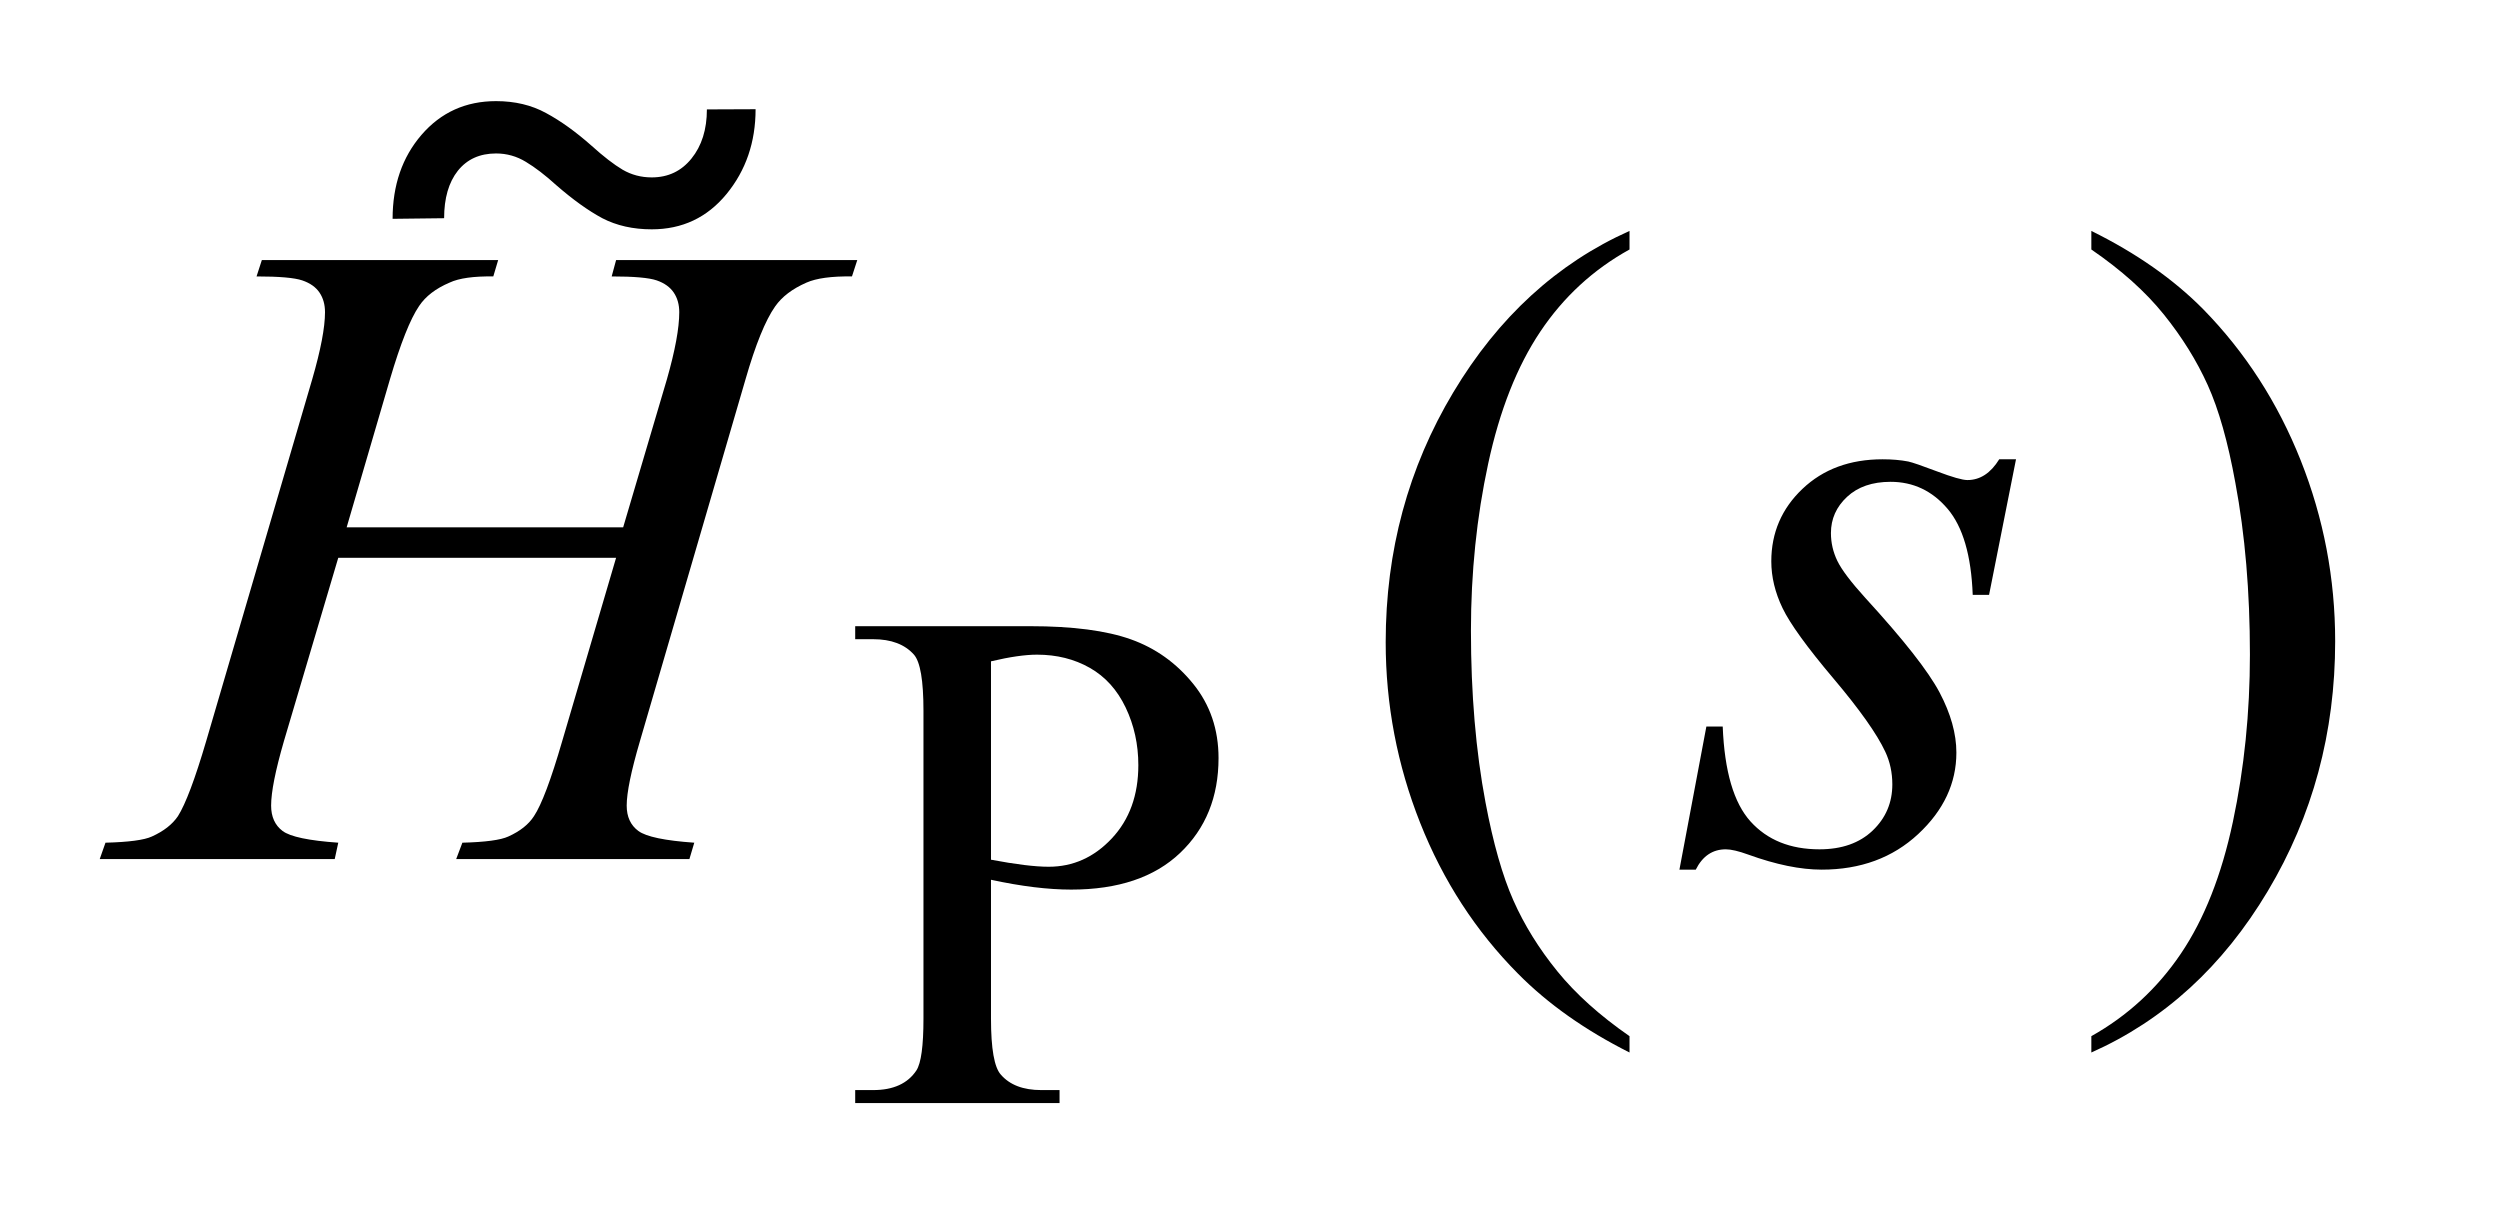 <?xml version="1.0" encoding="UTF-8"?>
<!DOCTYPE svg PUBLIC '-//W3C//DTD SVG 1.0//EN'
          'http://www.w3.org/TR/2001/REC-SVG-20010904/DTD/svg10.dtd'>
<svg stroke-dasharray="none" shape-rendering="auto" xmlns="http://www.w3.org/2000/svg" font-family="'Dialog'" text-rendering="auto" width="39" fill-opacity="1" color-interpolation="auto" color-rendering="auto" preserveAspectRatio="xMidYMid meet" font-size="12px" viewBox="0 0 39 19" fill="black" xmlns:xlink="http://www.w3.org/1999/xlink" stroke="black" image-rendering="auto" stroke-miterlimit="10" stroke-linecap="square" stroke-linejoin="miter" font-style="normal" stroke-width="1" height="19" stroke-dashoffset="0" font-weight="normal" stroke-opacity="1"
><!--Generated by the Batik Graphics2D SVG Generator--><defs id="genericDefs"
  /><g
  ><defs id="defs1"
    ><clipPath clipPathUnits="userSpaceOnUse" id="clipPath1"
      ><path d="M0.891 2.442 L25.166 2.442 L25.166 14.447 L0.891 14.447 L0.891 2.442 Z"
      /></clipPath
      ><clipPath clipPathUnits="userSpaceOnUse" id="clipPath2"
      ><path d="M28.457 78.258 L28.457 463.051 L804.043 463.051 L804.043 78.258 Z"
      /></clipPath
      ><clipPath clipPathUnits="userSpaceOnUse" id="clipPath3"
      ><path d="M0.891 2.442 L0.891 14.447 L25.166 14.447 L25.166 2.442 Z"
      /></clipPath
    ></defs
    ><g transform="scale(1.576,1.576) translate(-0.891,-2.442) matrix(0.031,0,0,0.031,0,0)"
    ><path d="M345.172 359.688 L345.172 404.047 Q345.172 418.422 348.312 421.906 Q352.578 426.844 361.234 426.844 L367.062 426.844 L367.062 431 L301.812 431 L301.812 426.844 L307.547 426.844 Q317.203 426.844 321.359 420.562 Q323.609 417.078 323.609 404.047 L323.609 305.672 Q323.609 291.297 320.578 287.812 Q316.188 282.875 307.547 282.875 L301.812 282.875 L301.812 278.719 L357.641 278.719 Q378.078 278.719 389.867 282.93 Q401.656 287.141 409.742 297.133 Q417.828 307.125 417.828 320.828 Q417.828 339.469 405.531 351.148 Q393.234 362.828 370.781 362.828 Q365.266 362.828 358.867 362.047 Q352.469 361.266 345.172 359.688 ZM345.172 353.281 Q351.125 354.406 355.727 354.969 Q360.328 355.531 363.594 355.531 Q375.266 355.531 383.742 346.492 Q392.219 337.453 392.219 323.078 Q392.219 313.188 388.18 304.711 Q384.141 296.234 376.727 292.023 Q369.312 287.812 359.875 287.812 Q354.156 287.812 345.172 289.938 L345.172 353.281 Z" stroke="none" clip-path="url(#clipPath2)"
    /></g
    ><g transform="matrix(0.049,0,0,0.049,-1.404,-3.847)"
    ><path d="M547.438 408.391 L547.438 413.594 Q526.203 402.906 512 388.562 Q491.75 368.172 480.781 340.469 Q469.812 312.766 469.812 282.953 Q469.812 239.359 491.328 203.43 Q512.844 167.5 547.438 152.031 L547.438 157.938 Q530.141 167.5 519.031 184.094 Q507.922 200.688 502.438 226.141 Q496.953 251.594 496.953 279.297 Q496.953 309.391 501.594 334 Q505.25 353.406 510.453 365.148 Q515.656 376.891 524.445 387.719 Q533.234 398.547 547.438 408.391 ZM694.469 157.938 L694.469 152.031 Q715.844 162.578 730.047 176.922 Q750.156 197.453 761.125 225.086 Q772.094 252.719 772.094 282.672 Q772.094 326.266 750.648 362.195 Q729.203 398.125 694.469 413.594 L694.469 408.391 Q711.766 398.688 722.945 382.164 Q734.125 365.641 739.539 340.117 Q744.953 314.594 744.953 286.891 Q744.953 256.938 740.312 232.188 Q736.797 212.781 731.523 201.109 Q726.25 189.438 717.531 178.609 Q708.812 167.781 694.469 157.938 Z" stroke="none" clip-path="url(#clipPath2)"
    /></g
    ><g transform="matrix(0.049,0,0,0.049,-1.404,-3.847)"
    ><path d="M139.016 246.391 L227.047 246.391 L240.969 199.281 Q244.906 185.5 244.906 177.906 Q244.906 174.25 243.148 171.648 Q241.391 169.047 237.734 167.781 Q234.078 166.516 223.391 166.516 L224.797 161.312 L301.578 161.312 L299.891 166.516 Q290.188 166.375 285.406 168.484 Q278.656 171.438 275.422 176.078 Q270.781 182.688 266 199.281 L232.391 314.453 Q228.172 328.797 228.172 334.984 Q228.172 340.328 231.898 343.07 Q235.625 345.812 249.688 346.797 L248.141 352 L173.891 352 L175.859 346.797 Q186.828 346.516 190.484 344.828 Q196.109 342.297 198.641 338.359 Q202.297 332.875 207.641 314.453 L224.797 256.094 L136.344 256.094 L119.047 314.453 Q114.969 328.516 114.969 334.984 Q114.969 340.328 118.625 343.07 Q122.281 345.812 136.344 346.797 L135.219 352 L60.406 352 L62.234 346.797 Q73.344 346.516 77 344.828 Q82.625 342.297 85.297 338.359 Q88.953 332.594 94.297 314.453 L128.047 199.281 Q132.125 185.219 132.125 177.906 Q132.125 174.25 130.367 171.648 Q128.609 169.047 124.883 167.781 Q121.156 166.516 110.328 166.516 L112.016 161.312 L187.25 161.312 L185.703 166.516 Q176.281 166.375 171.781 168.484 Q165.172 171.297 162.078 175.938 Q157.859 182.125 152.797 199.281 L139.016 246.391 ZM670.484 224.734 L661.906 267.906 L656.703 267.906 Q656 249.062 648.688 240.484 Q641.375 231.906 630.547 231.906 Q621.828 231.906 616.695 236.688 Q611.562 241.469 611.562 248.219 Q611.562 252.859 613.602 257.078 Q615.641 261.297 622.531 268.891 Q640.812 288.859 646.156 298.984 Q651.5 309.109 651.5 318.109 Q651.5 332.734 639.336 344.055 Q627.172 355.375 608.609 355.375 Q598.484 355.375 585.266 350.594 Q580.625 348.906 578.094 348.906 Q571.766 348.906 568.531 355.375 L563.328 355.375 L571.906 309.812 L577.109 309.812 Q577.953 331.188 585.969 340.047 Q593.984 348.906 607.906 348.906 Q618.594 348.906 624.852 342.93 Q631.109 336.953 631.109 328.234 Q631.109 322.609 628.859 317.828 Q624.922 309.391 612.336 294.484 Q599.75 279.578 596.164 272.125 Q592.578 264.672 592.578 257.219 Q592.578 243.578 602.492 234.156 Q612.406 224.734 628.016 224.734 Q632.516 224.734 636.172 225.438 Q638.141 225.859 645.383 228.602 Q652.625 231.344 655.016 231.344 Q661.062 231.344 665.141 224.734 L670.484 224.734 Z" stroke="none" clip-path="url(#clipPath2)"
    /></g
    ><g transform="matrix(1.576,0,0,1.576,-1.404,-3.847)"
    ><path d="M7.888 3.524 L8.37 3.522 Q8.37 4.011 8.082 4.362 Q7.795 4.711 7.342 4.711 Q7.065 4.711 6.853 4.601 Q6.644 4.489 6.396 4.273 Q6.233 4.125 6.096 4.043 Q5.96 3.96 5.801 3.96 Q5.56 3.96 5.423 4.131 Q5.287 4.303 5.287 4.601 L4.777 4.607 Q4.777 4.108 5.063 3.776 Q5.351 3.442 5.801 3.442 Q6.081 3.442 6.296 3.56 Q6.512 3.676 6.747 3.884 Q6.923 4.043 7.054 4.121 Q7.185 4.197 7.342 4.197 Q7.585 4.197 7.735 4.011 Q7.888 3.822 7.888 3.524 Z" stroke="none" clip-path="url(#clipPath3)"
    /></g
  ></g
></svg
>
